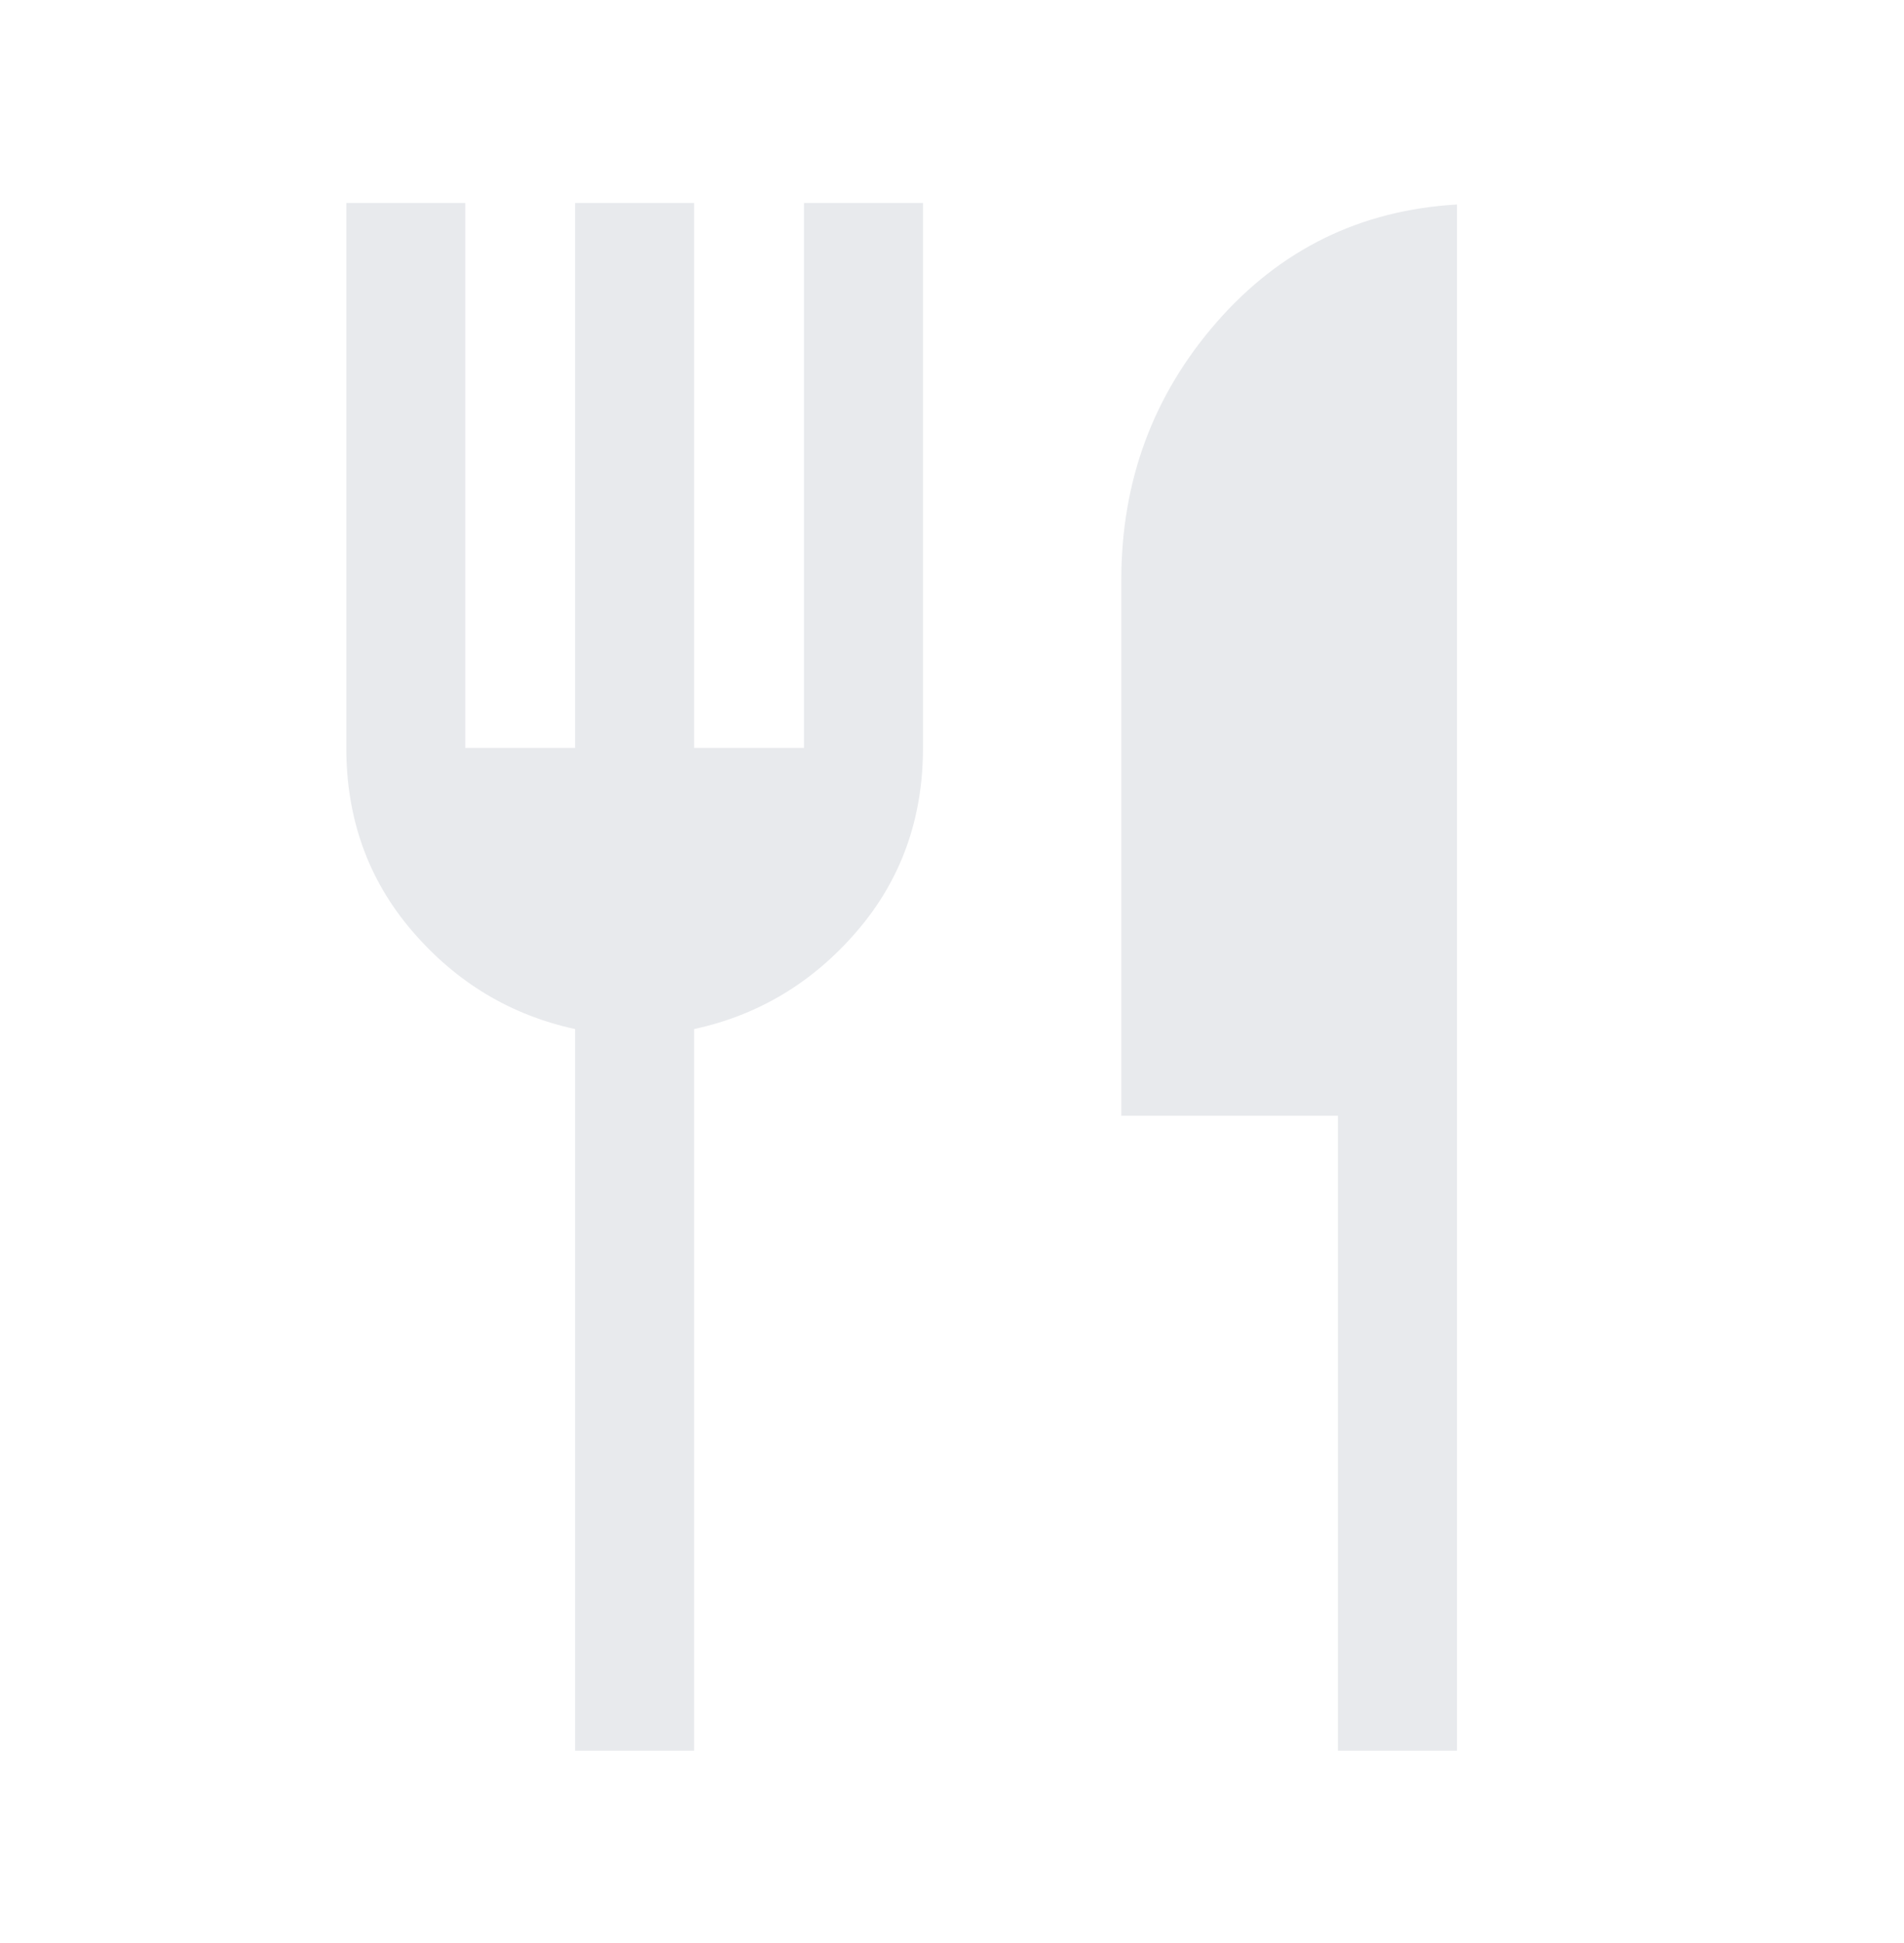 <svg width="50" height="51" viewBox="0 0 50 51" fill="none" xmlns="http://www.w3.org/2000/svg">
    <path
        d="M15.103 45.953V27.011C13.412 26.645 11.988 25.79 10.83 24.445C9.673 23.1 9.094 21.495 9.094 19.631V5.328H12.218V19.631H15.103V5.328H18.228V19.631H21.113V5.328H24.238V19.631C24.238 21.495 23.659 23.1 22.501 24.445C21.343 25.79 19.919 26.645 18.228 27.011V45.953H15.103ZM35.135 45.953V29.287H29.446V15.224C29.446 12.623 30.282 10.366 31.952 8.455C33.623 6.544 35.725 5.515 38.26 5.368V45.953H35.135Z"
        fill="#E8EAED" />
</svg>